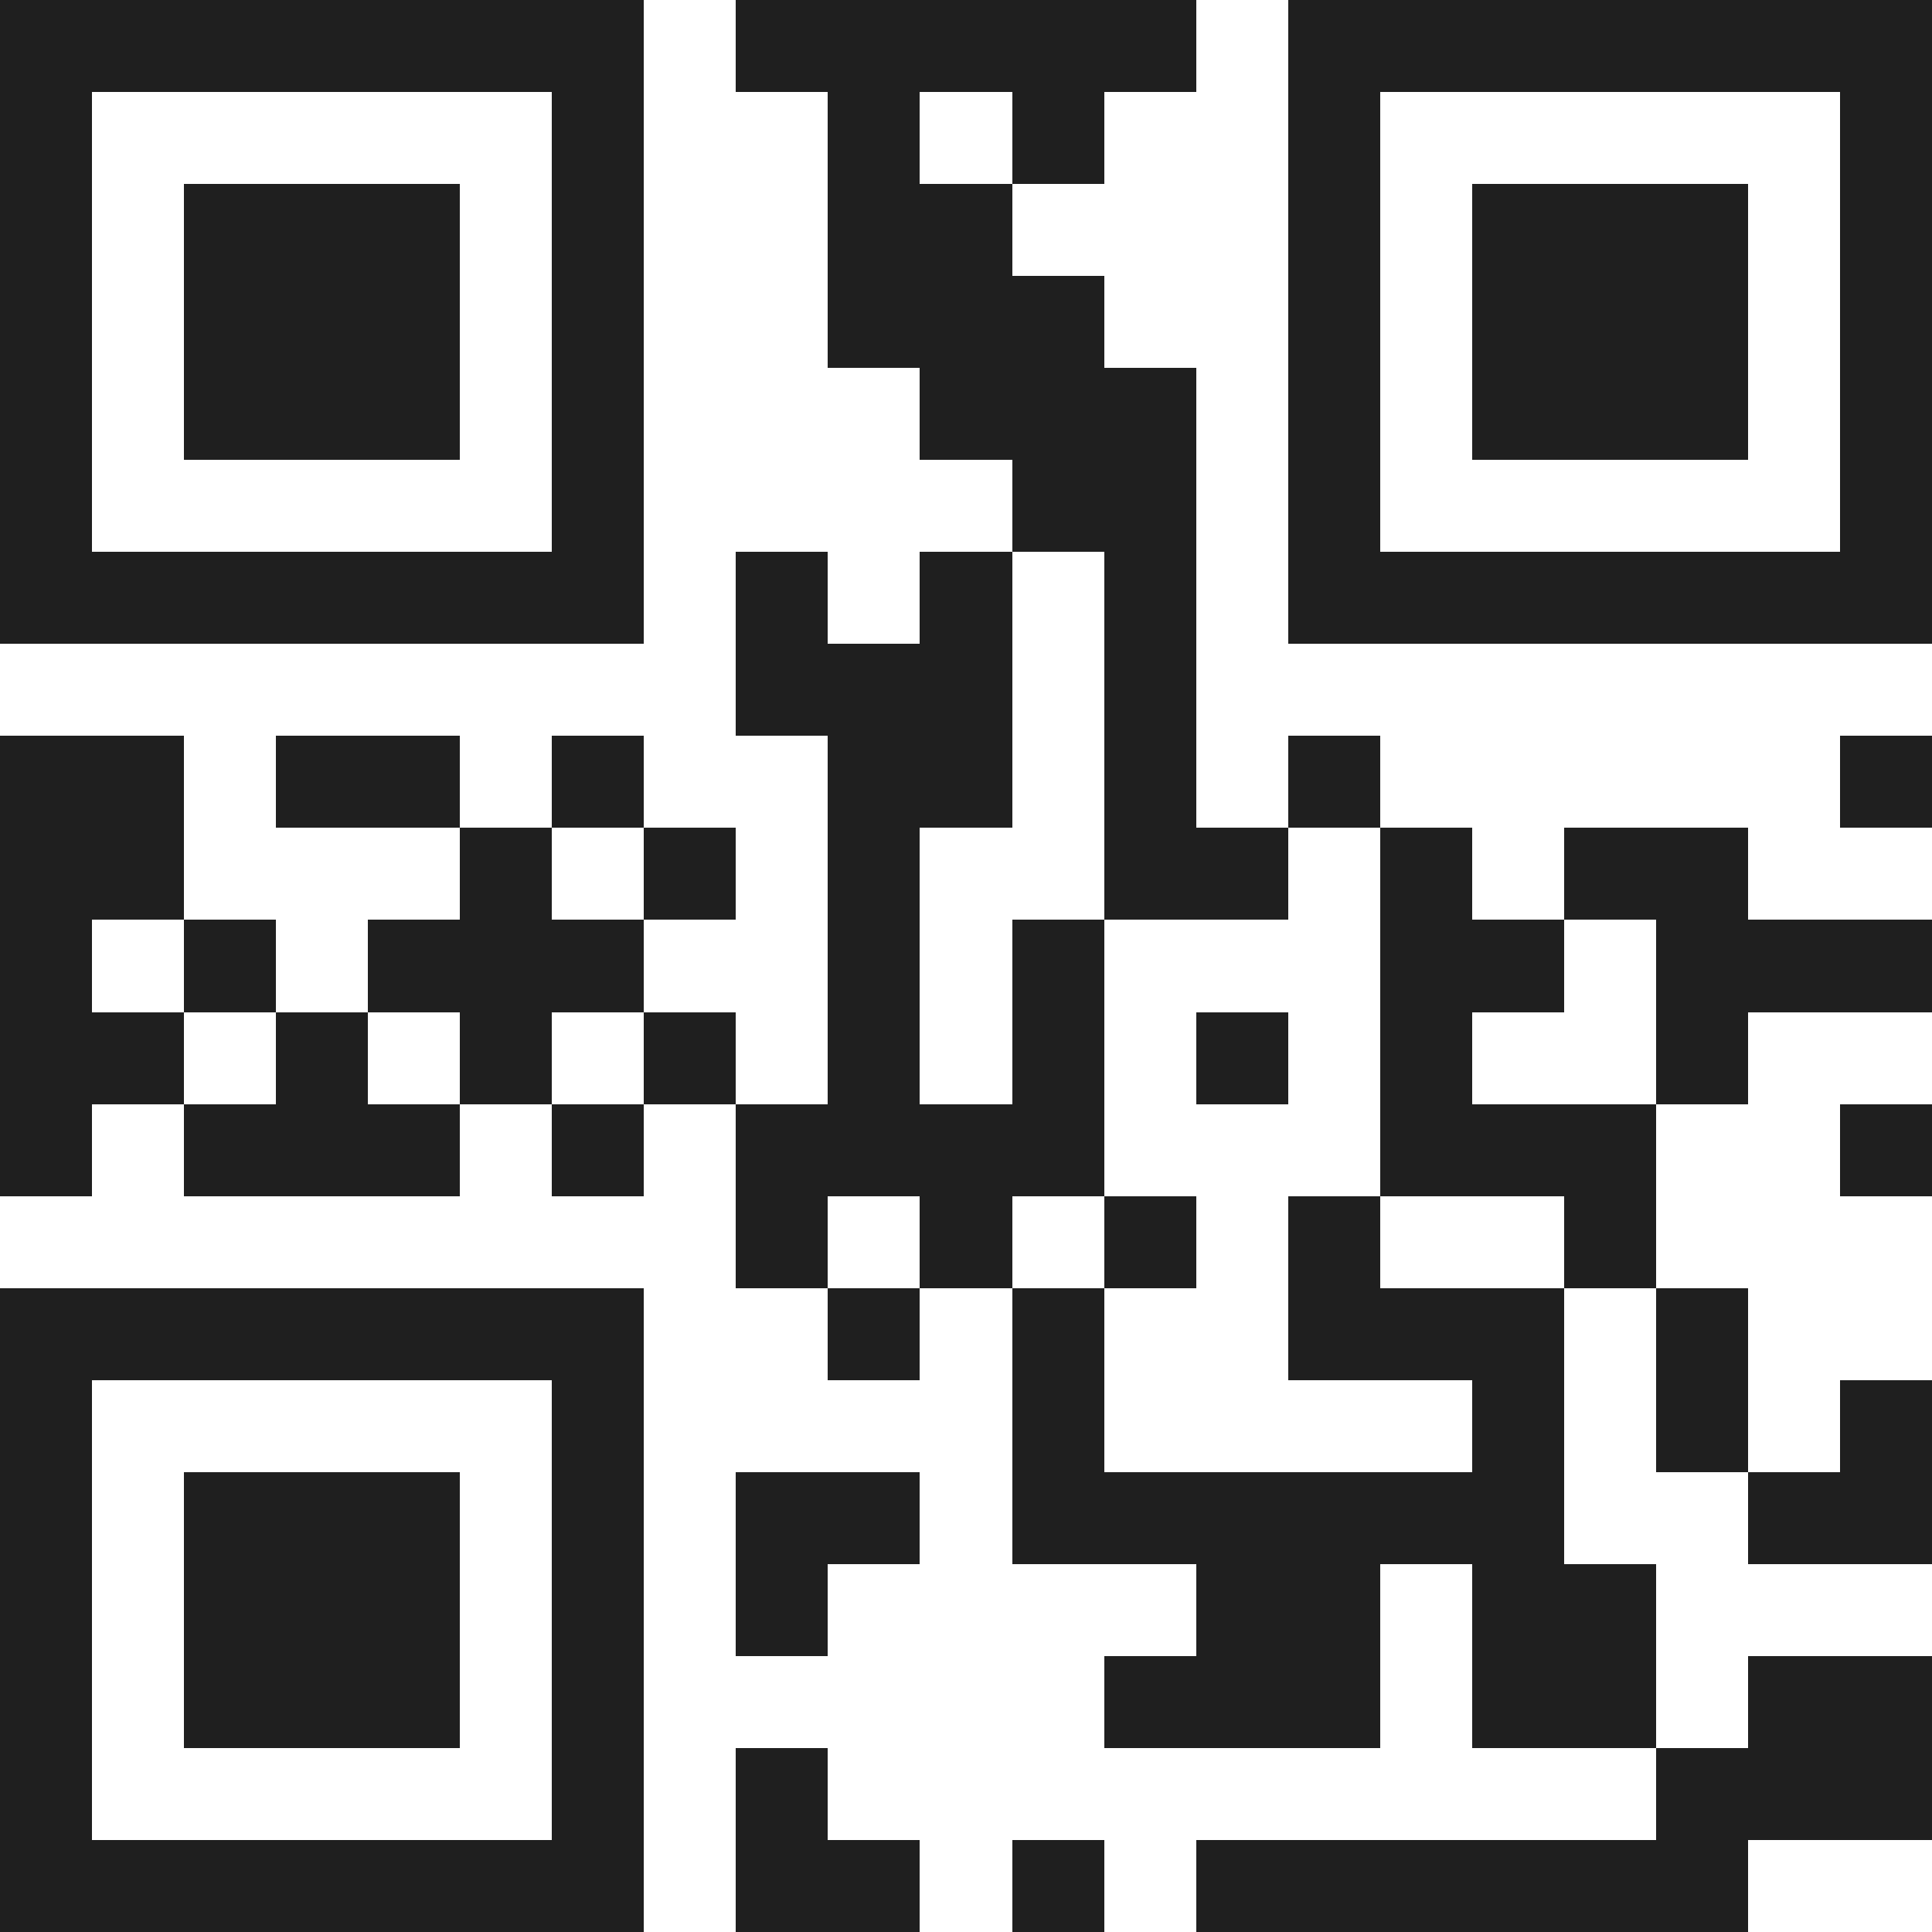 <svg xmlns="http://www.w3.org/2000/svg" viewBox="0 0 21 21" shape-rendering="crispEdges"><path fill="#ffffff" d="M0 0h21v21H0z"/><path stroke="#1f1f1f" d="M0 0.5h7m1 0h5m1 0h7M0 1.5h1m5 0h1m2 0h1m1 0h1m2 0h1m5 0h1M0 2.5h1m1 0h3m1 0h1m2 0h2m3 0h1m1 0h3m1 0h1M0 3.5h1m1 0h3m1 0h1m2 0h3m2 0h1m1 0h3m1 0h1M0 4.5h1m1 0h3m1 0h1m3 0h3m1 0h1m1 0h3m1 0h1M0 5.5h1m5 0h1m4 0h2m1 0h1m5 0h1M0 6.5h7m1 0h1m1 0h1m1 0h1m1 0h7M8 7.5h3m1 0h1M0 8.5h2m1 0h2m1 0h1m2 0h2m1 0h1m1 0h1m5 0h1M0 9.5h2m3 0h1m1 0h1m1 0h1m2 0h2m1 0h1m1 0h2M0 10.5h1m1 0h1m1 0h3m2 0h1m1 0h1m3 0h2m1 0h3M0 11.5h2m1 0h1m1 0h1m1 0h1m1 0h1m1 0h1m1 0h1m1 0h1m2 0h1M0 12.5h1m1 0h3m1 0h1m1 0h4m3 0h3m2 0h1M8 13.5h1m1 0h1m1 0h1m1 0h1m2 0h1M0 14.5h7m2 0h1m1 0h1m2 0h3m1 0h1M0 15.5h1m5 0h1m4 0h1m4 0h1m1 0h1m1 0h1M0 16.5h1m1 0h3m1 0h1m1 0h2m1 0h6m2 0h2M0 17.5h1m1 0h3m1 0h1m1 0h1m4 0h2m1 0h2M0 18.5h1m1 0h3m1 0h1m5 0h3m1 0h2m1 0h2M0 19.5h1m5 0h1m1 0h1m9 0h3M0 20.5h7m1 0h2m1 0h1m1 0h6"/></svg>
